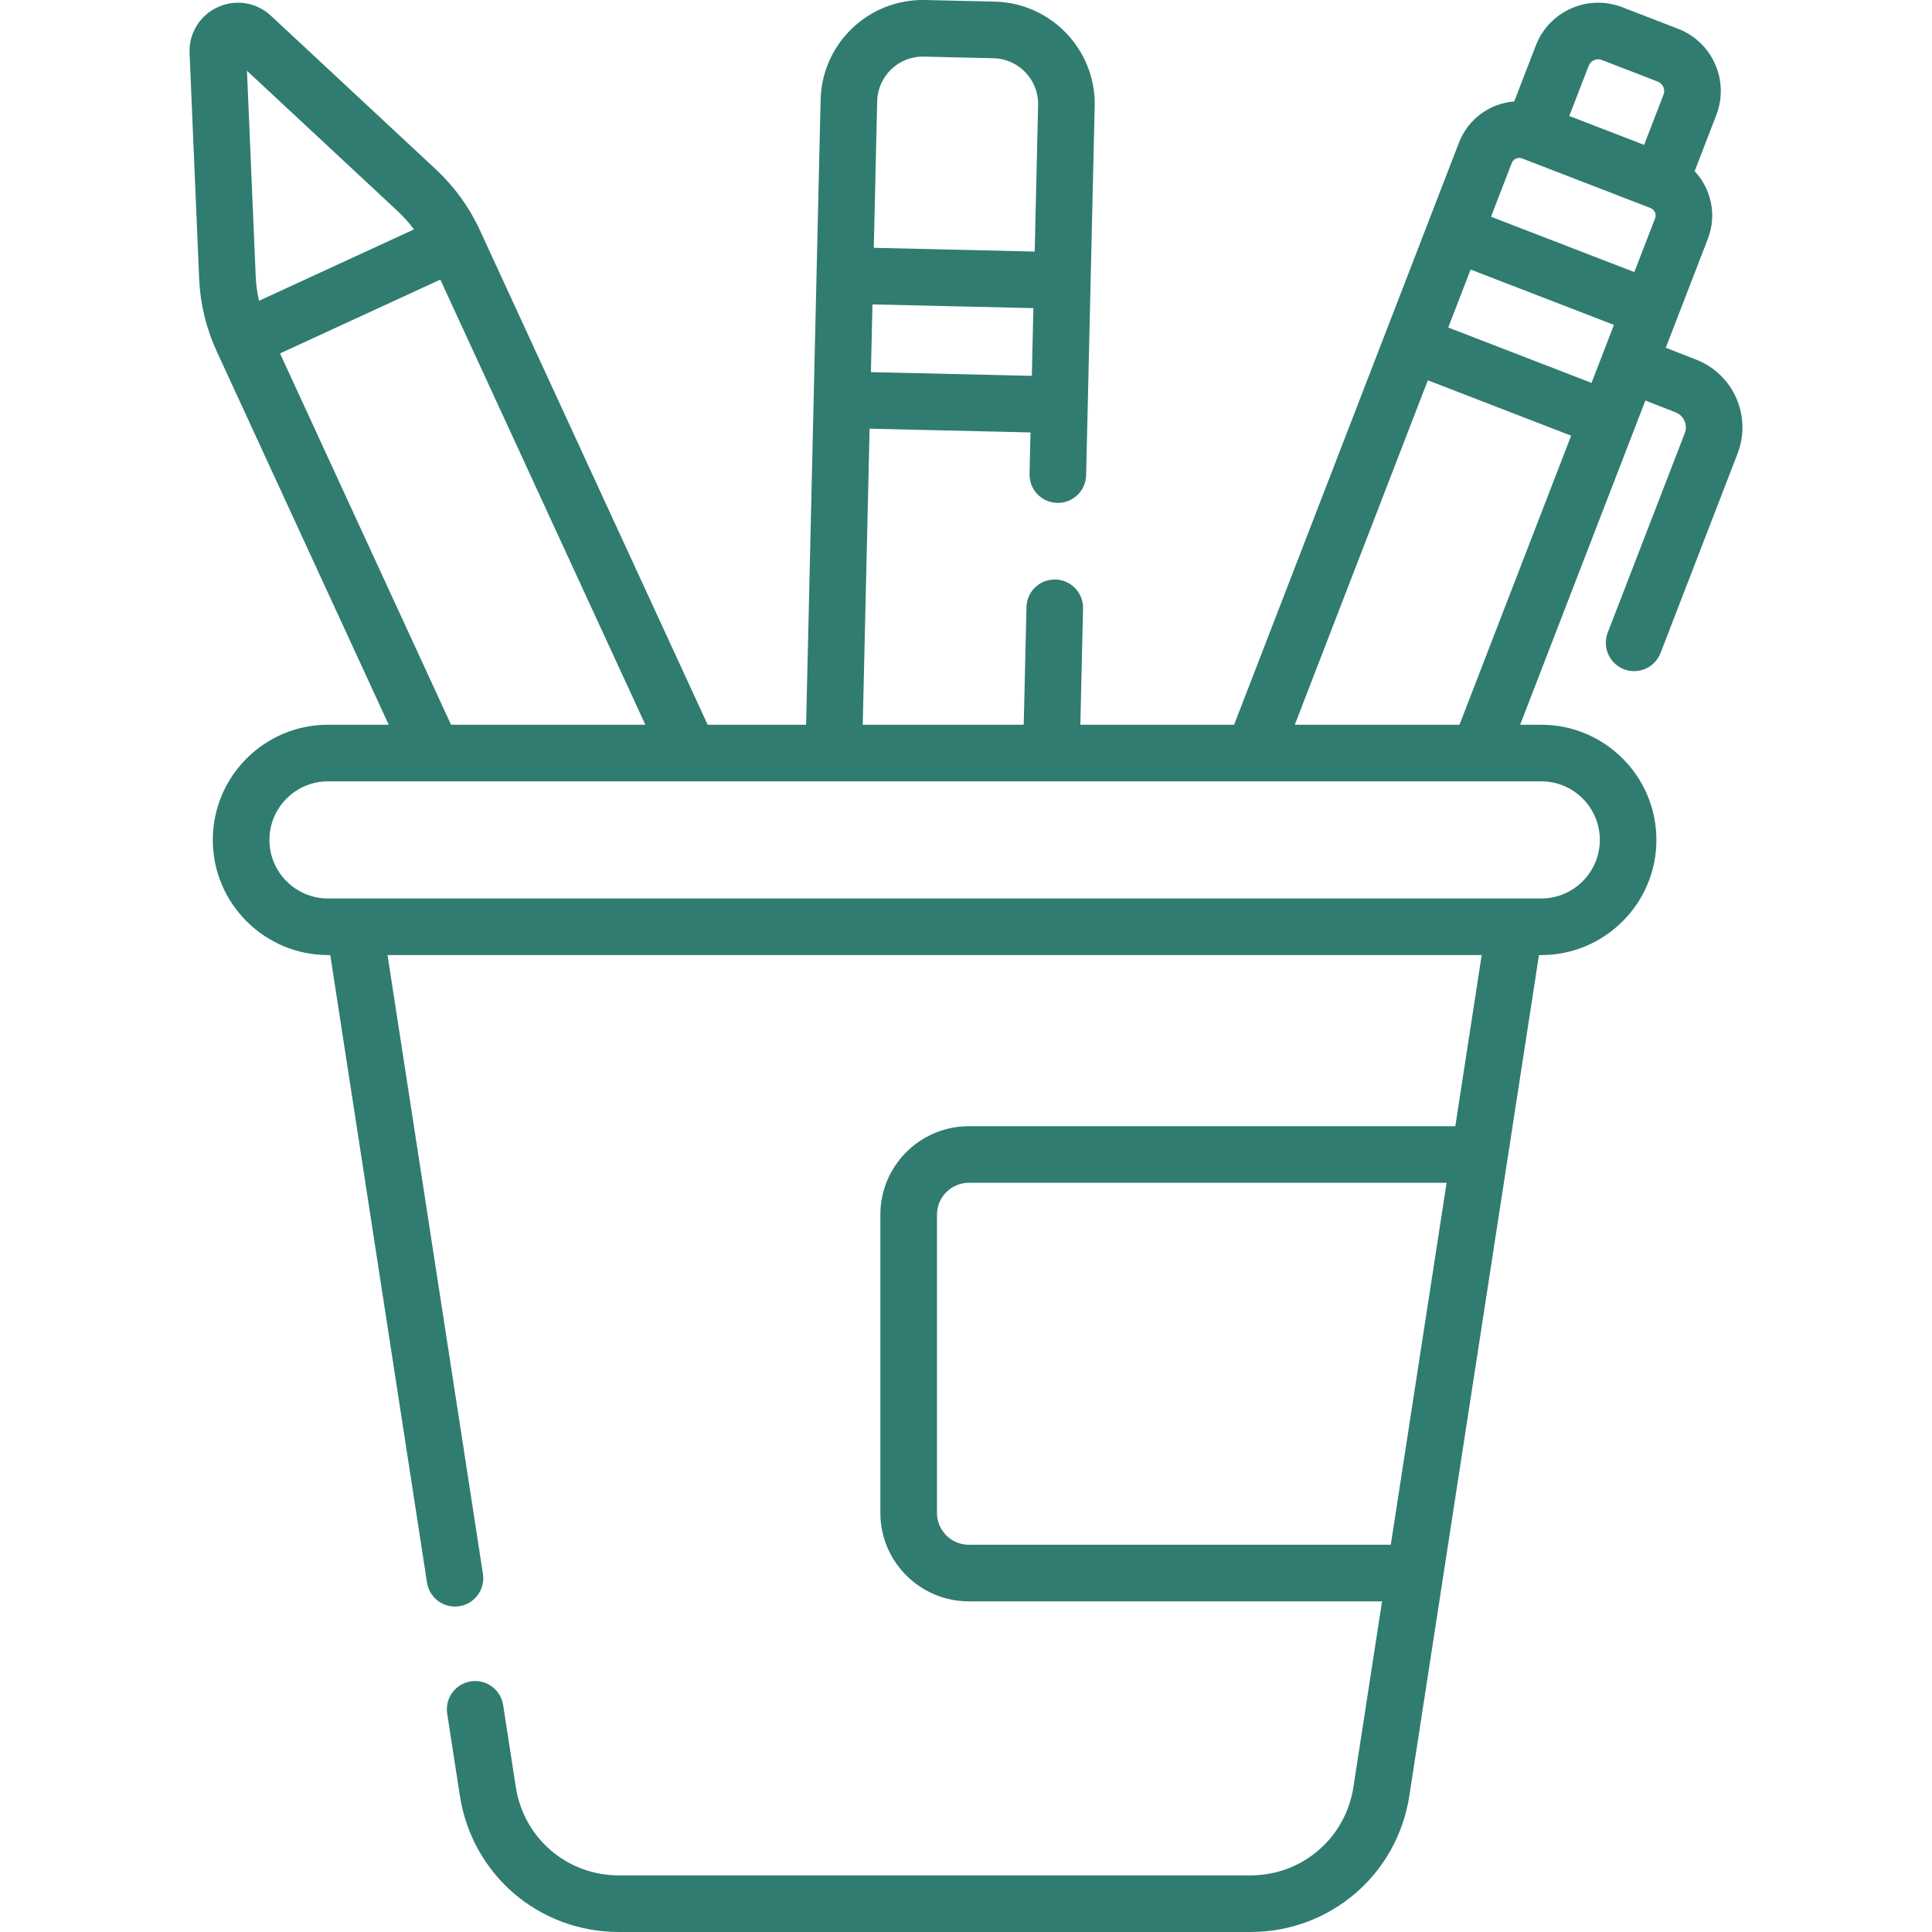 <?xml version="1.0"?>
<svg xmlns="http://www.w3.org/2000/svg" xmlns:xlink="http://www.w3.org/1999/xlink" xmlns:svgjs="http://svgjs.com/svgjs" version="1.1" width="512" height="512" x="0" y="0" viewBox="0 0 512 512" style="enable-background:new 0 0 512 512" xml:space="preserve" class=""><g><g xmlns="http://www.w3.org/2000/svg"><path d="m449.478 95.297-8.028-3.144 11.157-28.884c2.448-6.336.856-13.255-3.511-17.903l5.74-14.861c3.522-9.118-1.005-19.356-10.129-22.879l-14.807-5.72c-9.099-3.516-19.363 1.028-22.878 10.128l-5.737 14.851c-6.296.494-12.161 4.489-14.638 10.904-7.91 20.477-53.631 138.837-59.594 154.274h-40.749l.715-30.816c.096-4.141-3.184-7.576-7.324-7.672-4.169-.095-7.576 3.184-7.672 7.324l-.723 31.164h-42.666l1.818-78.451 42.643.988-.255 11c-.096 4.141 3.184 7.576 7.324 7.672.06.001.118.002.177.002 4.062 0 7.4-3.245 7.495-7.326.261-11.243 2.049-88.379 2.267-97.787.345-14.943-11.53-27.381-26.472-27.728l-18.437-.427c-15.05-.341-27.381 11.557-27.728 26.472-.378 16.292-3.39 146.249-3.838 165.584h-26.091l-60.363-131.054c-.008-.017-.016-.034-.024-.052-2.81-6.085-6.722-11.488-11.63-16.061l-43.722-40.728c-3.824-3.562-9.362-4.452-14.109-2.264-4.747 2.187-7.671 6.974-7.449 12.195l2.534 59.698c.285 6.716 1.855 13.219 4.669 19.33l45.57 98.937h-16.095c-16.829 0-30.521 13.692-30.521 30.521s13.691 30.521 30.521 30.521h.606l25.637 166.292c.571 3.707 3.765 6.358 7.403 6.358.379 0 .765-.029 1.151-.088 4.094-.631 6.901-4.461 6.27-8.555l-25.285-164.006h289.965l-6.992 45.355h-128.935c-12.919 0-23.43 10.511-23.43 23.43v79.056c0 12.919 10.511 23.43 23.43 23.43h109.522l-7.584 49.192c-2.092 13.577-13.582 23.431-27.32 23.431h-167.346c-13.737 0-25.228-9.854-27.321-23.432l-3.35-21.721c-.631-4.095-4.463-6.895-8.556-6.27-4.094.631-6.9 4.462-6.269 8.556l3.35 21.721c3.23 20.944 20.955 36.146 42.146 36.146h167.346c21.192 0 38.917-15.202 42.145-36.146.969-6.284 28.773-186.627 34.341-222.748h.606c16.829 0 30.521-13.692 30.521-30.521s-13.691-30.521-30.521-30.521h-5.591l33.189-85.918 7.995 3.131c2.195.849 3.292 3.325 2.444 5.521l-20.418 52.857c-1.492 3.864.43 8.206 4.294 9.699 3.863 1.492 8.205-.429 9.698-4.293l20.418-52.857c3.828-9.913-1.121-21.091-10.999-24.907zm-218.678 3.319.416-17.945 42.644.988-.416 17.945zm14.047-83.613 18.437.427c6.674.155 11.978 5.71 11.823 12.384l-.9 38.849-42.644-.988.9-38.849c.157-6.723 5.76-12.007 12.384-11.823zm11.891 394.373c-4.648 0-8.43-3.782-8.43-8.43v-79.056c0-4.648 3.781-8.43 8.43-8.43h126.622l-14.787 95.915h-111.835zm165.035-307.909-37.977-14.67 5.937-15.369 37.977 14.67zm2.723-85.569 14.809 5.72c1.38.533 2.079 2.088 1.541 3.482l-5.135 13.295-19.832-7.66 5.136-13.296c.535-1.386 2.092-2.076 3.481-1.541zm-23.857 27.296c.419-1.088 1.645-1.629 2.733-1.21l.093.036c.004.001.007.003.011.005s.008.003.011.004l33.916 13.101c1.088.42 1.631 1.647 1.211 2.734l-5.501 14.241-37.977-14.67zm-295.344 12.676c1.627 1.517 3.1 3.162 4.411 4.926l-41.071 18.917c-.489-2.143-.781-4.331-.876-6.553l-2.31-54.406zm-31.09 37.792 42.483-19.567 54.336 117.968h-51.495zm349.764 128.923c0 8.558-6.963 15.521-15.521 15.521-46.287 0-288.582 0-321.53 0-8.558 0-15.521-6.963-15.521-15.521s6.963-15.521 15.521-15.521h321.53c8.558-.001 15.521 6.962 15.521 15.521zm-80.836-30.522 35.258-91.275 37.977 14.67-29.591 76.605z" fill="#307c71" data-original="#000000" class=""/></g></g></svg>
